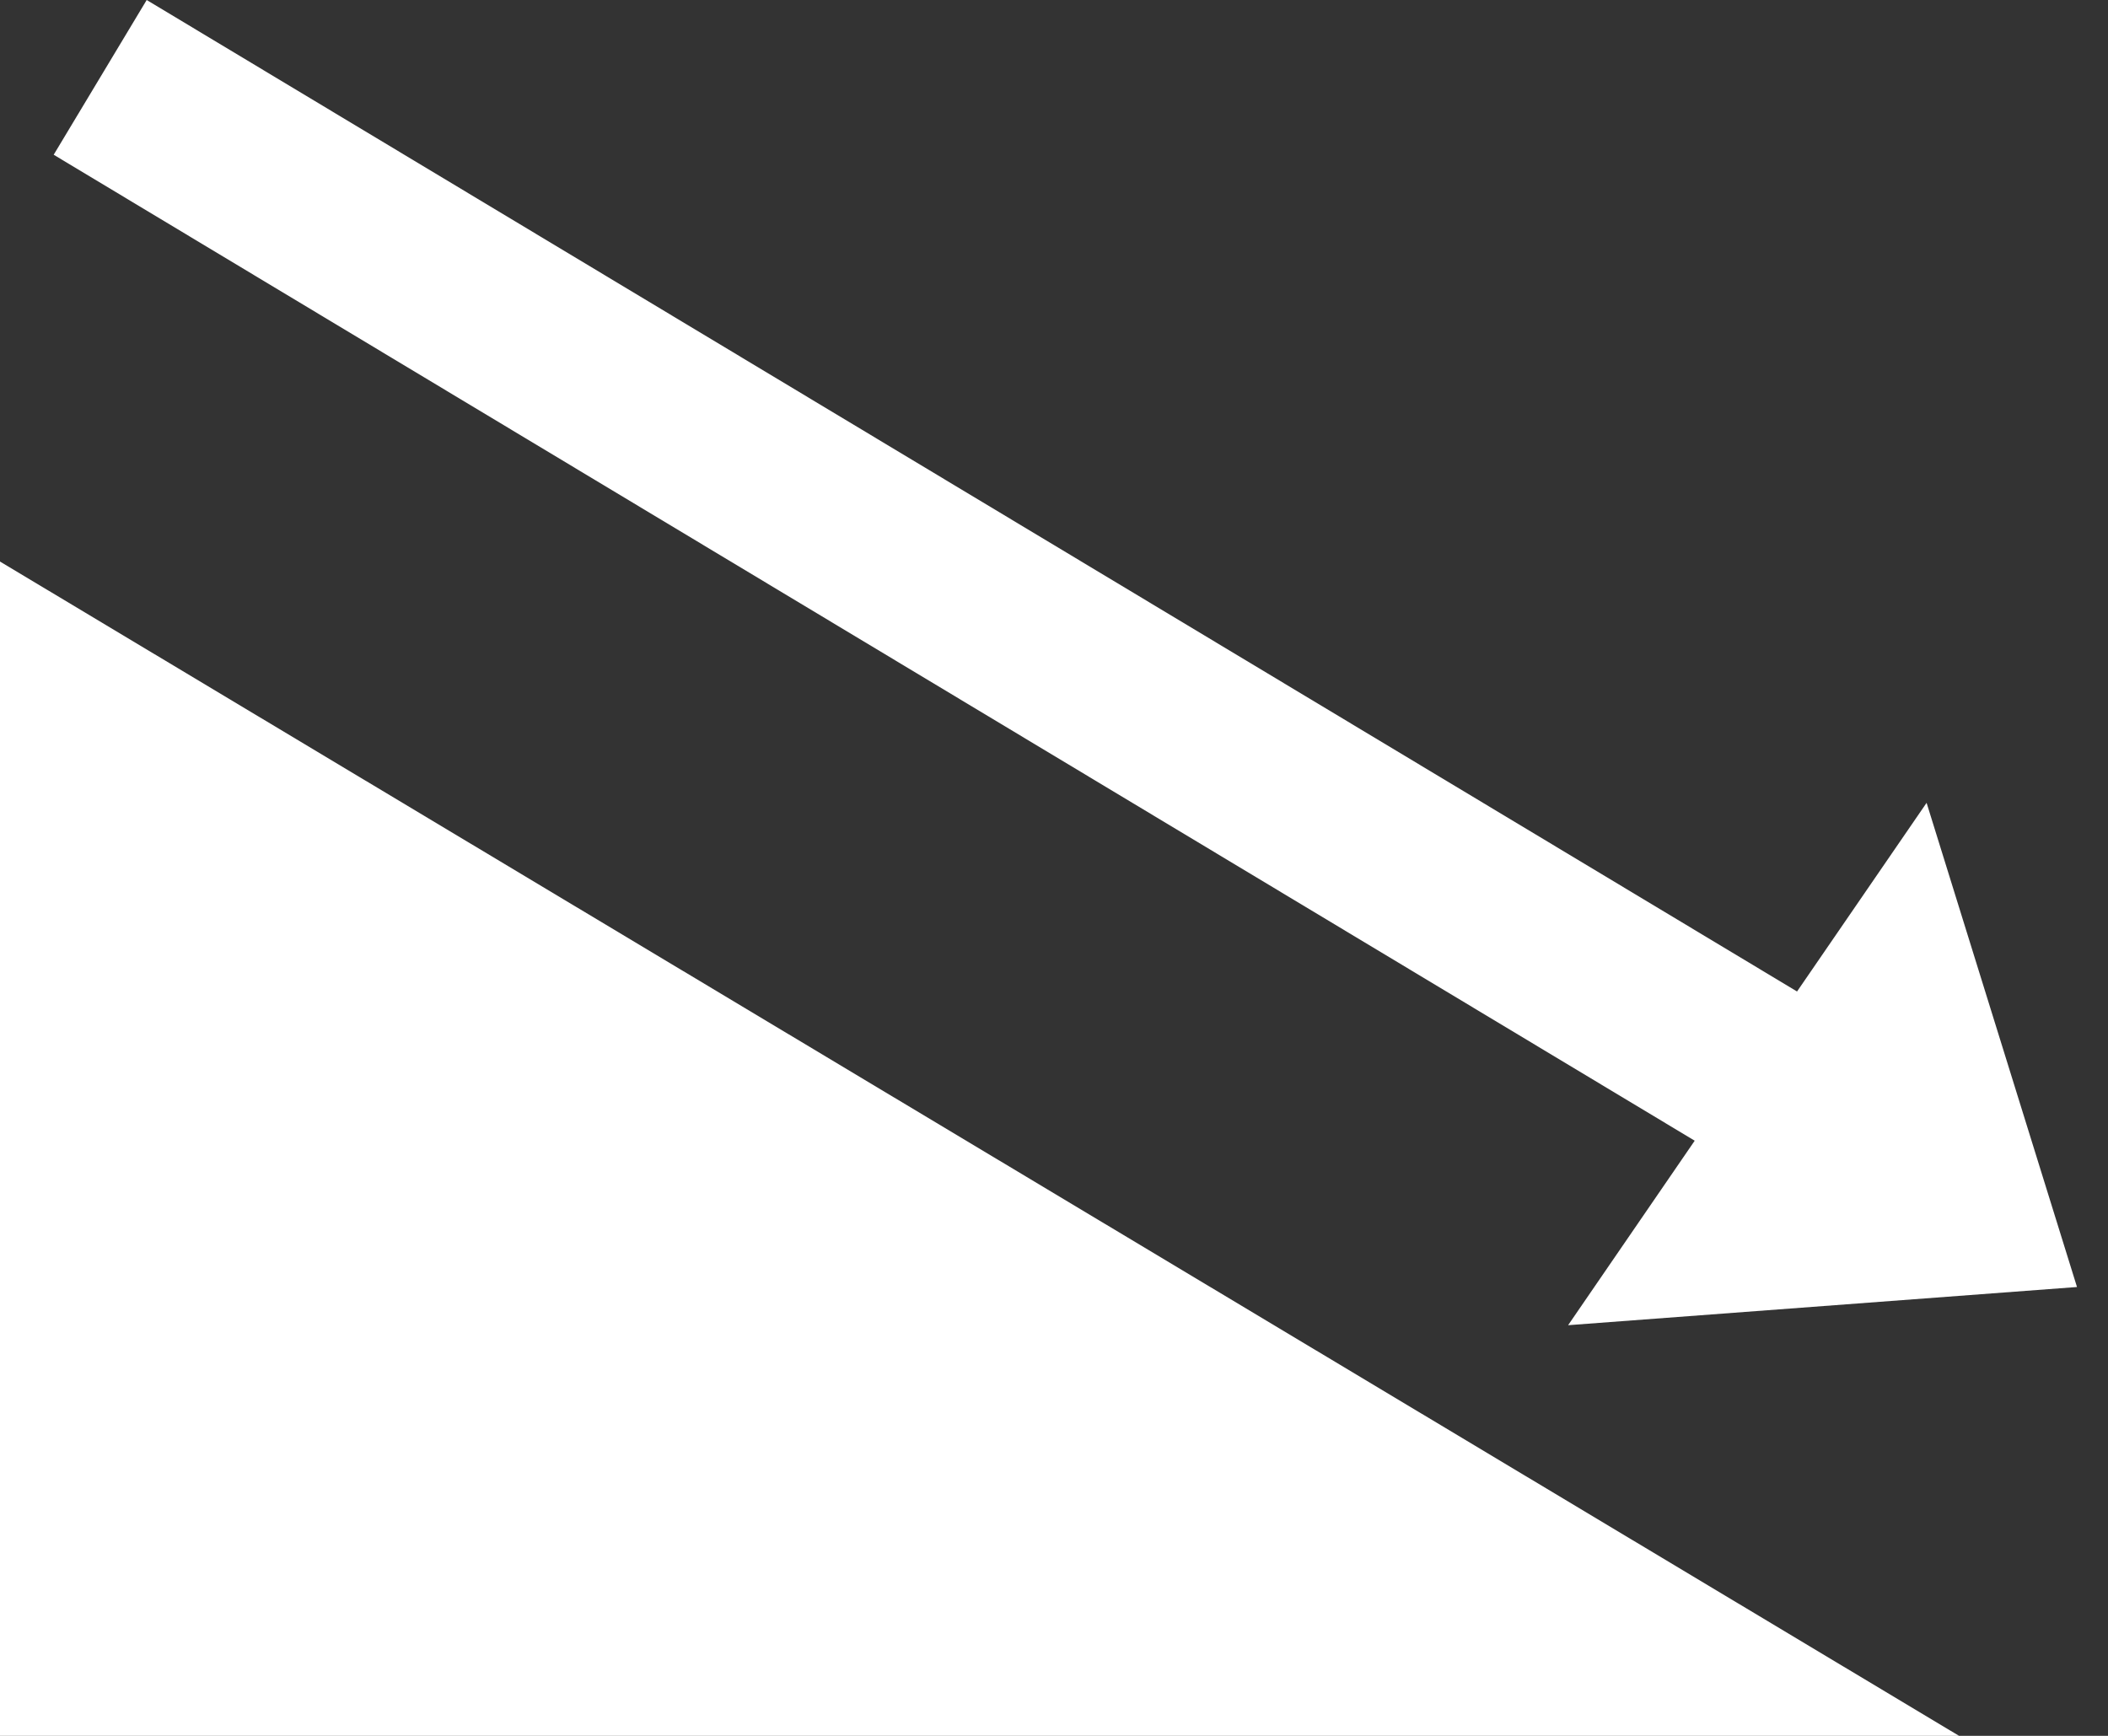 <svg width="17" height="14" viewBox="0 0 17 14" fill="none" xmlns="http://www.w3.org/2000/svg">
<rect x="0" y="0" width="17" height="14" fill="#333333" stroke="none"/>
<path d="M14.493 7.997L1.183 0L0.433 1.248L13.667 9.2L12.646 10.688L16.75 10.38L15.537 6.475L14.492 7.997H14.493Z" fill="white"/>
<path d="M0 4.529V14H15.799L0 4.529Z" fill="white"/>
</svg>
